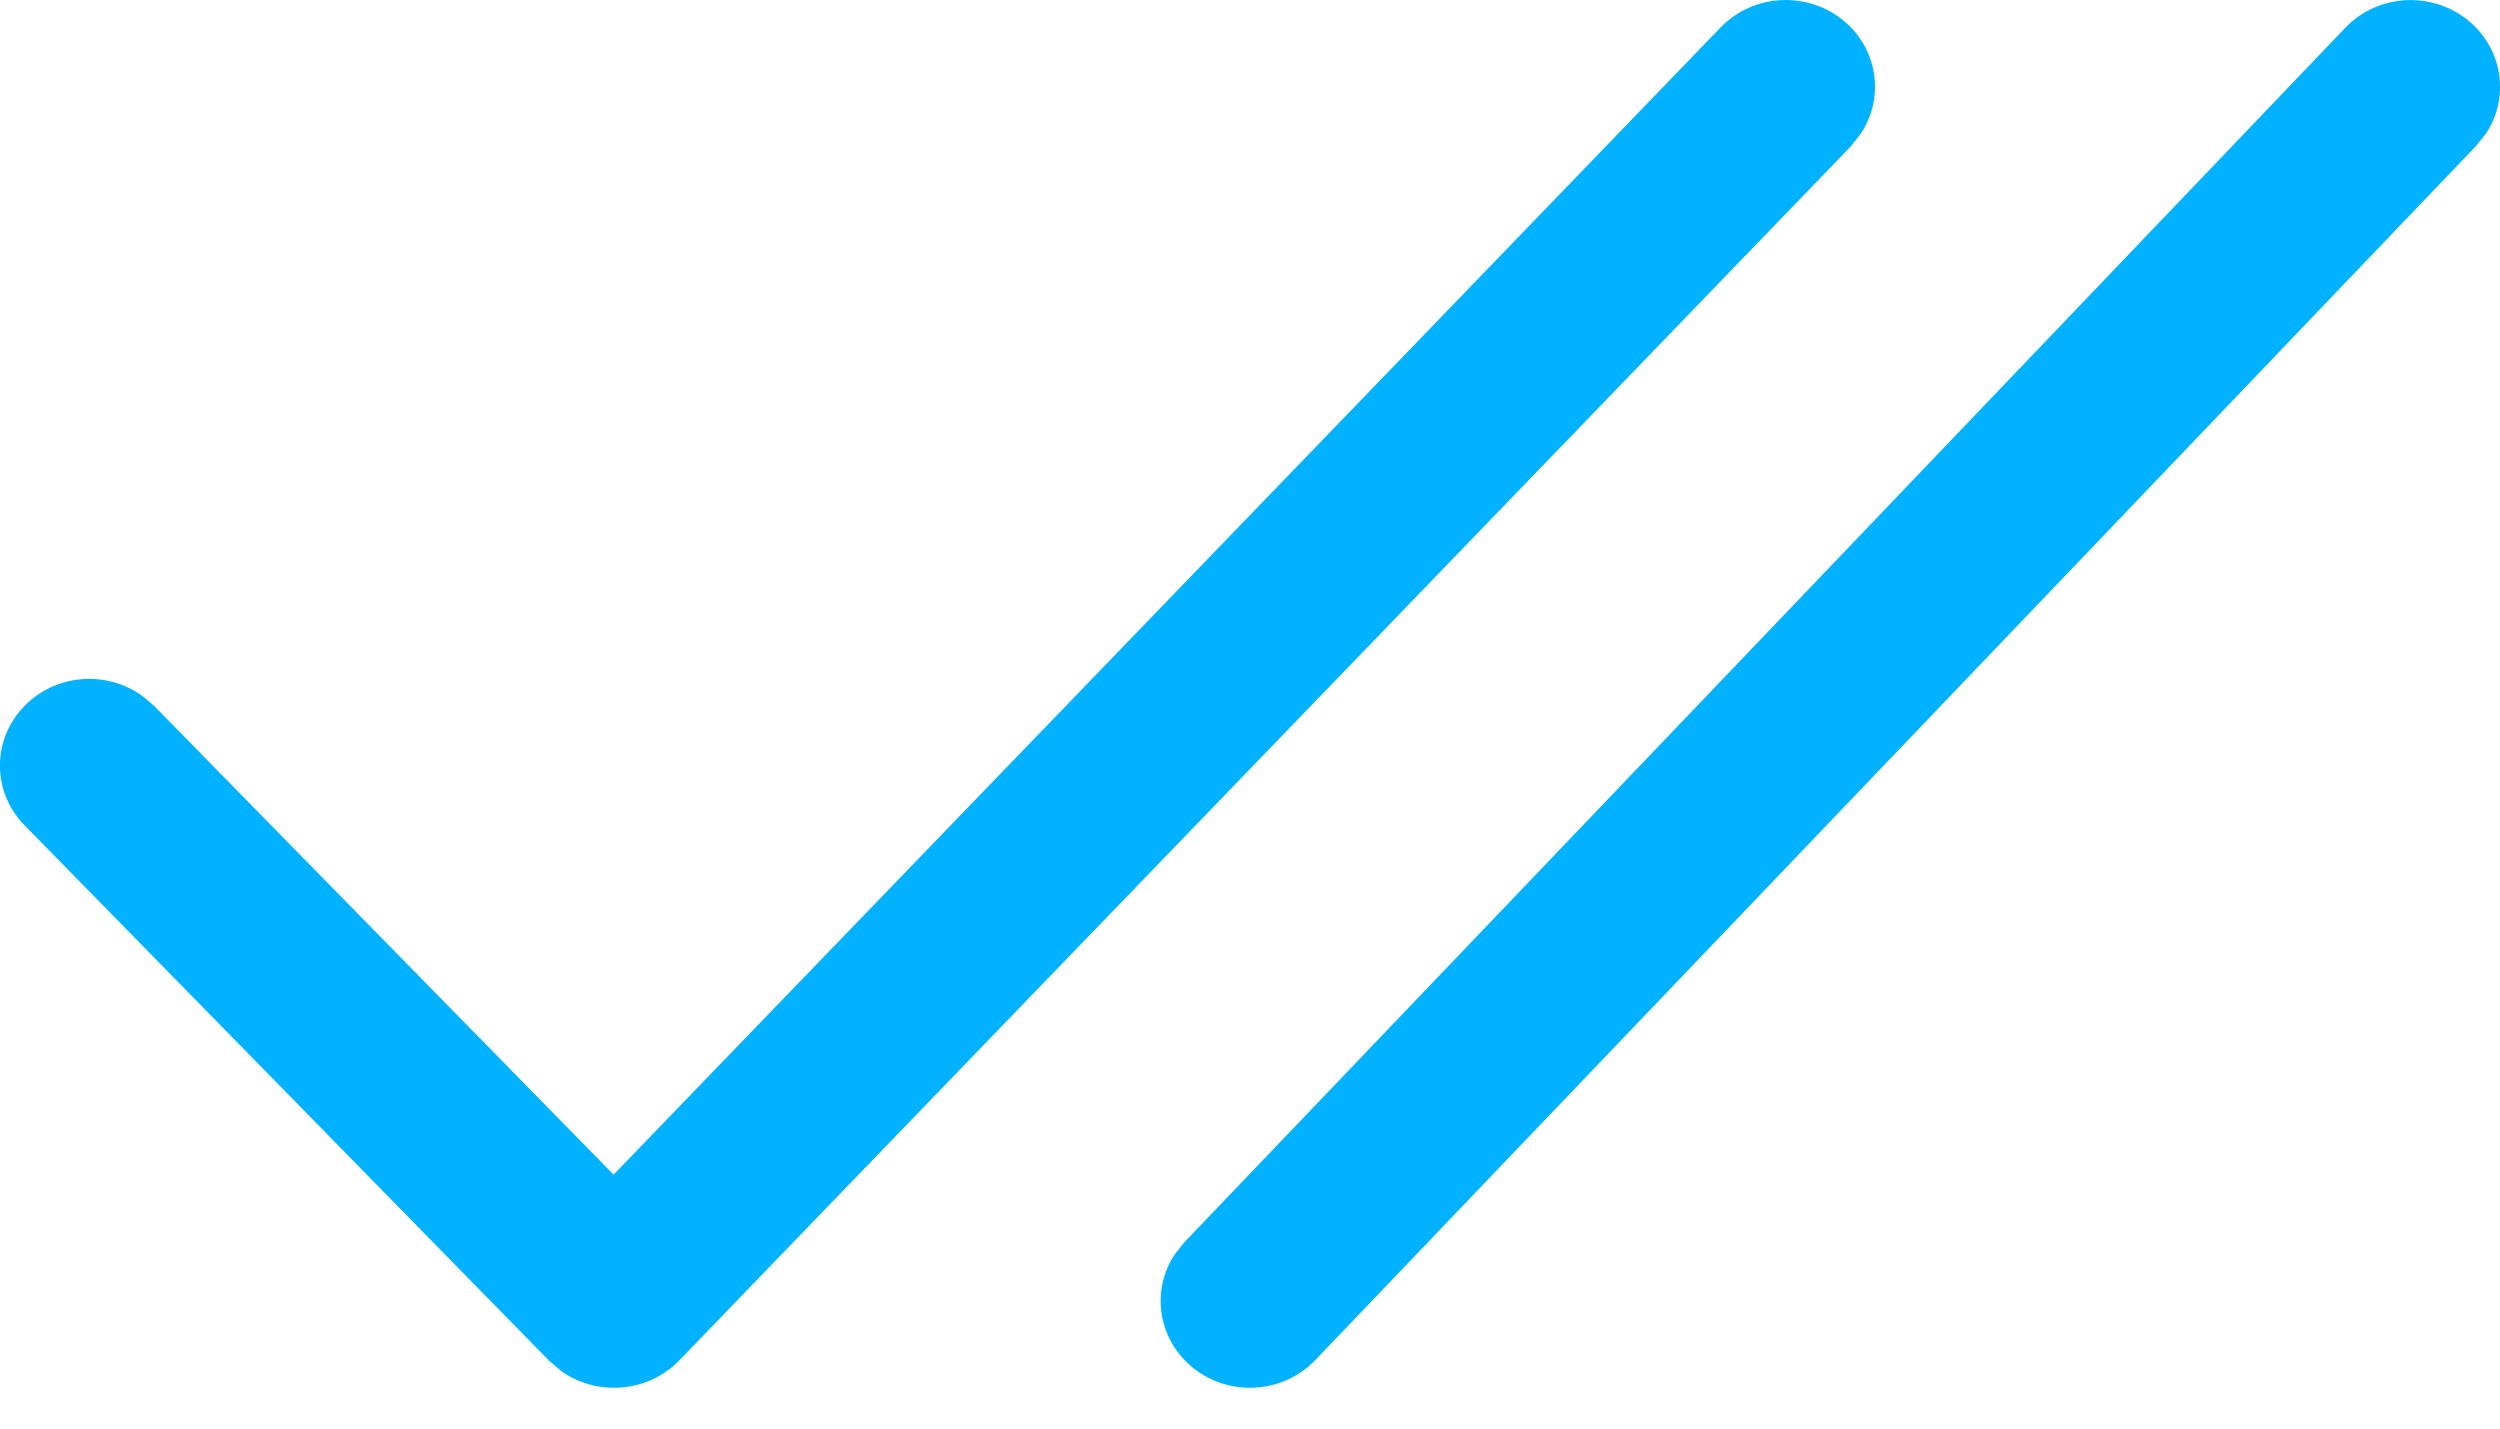 <?xml version="1.0" encoding="UTF-8"?> <svg xmlns="http://www.w3.org/2000/svg" width="14" height="8" viewBox="0 0 14 8" fill="none"><path d="M13.134 0.155C13.322 -0.041 13.637 -0.052 13.84 0.13C14.02 0.292 14.05 0.553 13.922 0.747L13.866 0.817L7.366 7.616C7.178 7.813 6.862 7.824 6.66 7.642C6.48 7.48 6.45 7.219 6.578 7.025L6.634 6.955L13.134 0.155ZM9.635 0.154C9.824 -0.042 10.14 -0.052 10.342 0.131C10.521 0.294 10.549 0.556 10.42 0.749L10.365 0.819L3.804 7.618C3.629 7.799 3.347 7.82 3.147 7.681L3.076 7.621L0.138 4.622C-0.053 4.428 -0.045 4.121 0.155 3.936C0.333 3.771 0.602 3.759 0.794 3.895L0.862 3.952L3.436 6.578L9.635 0.154Z" fill="#00B2FF"></path></svg> 